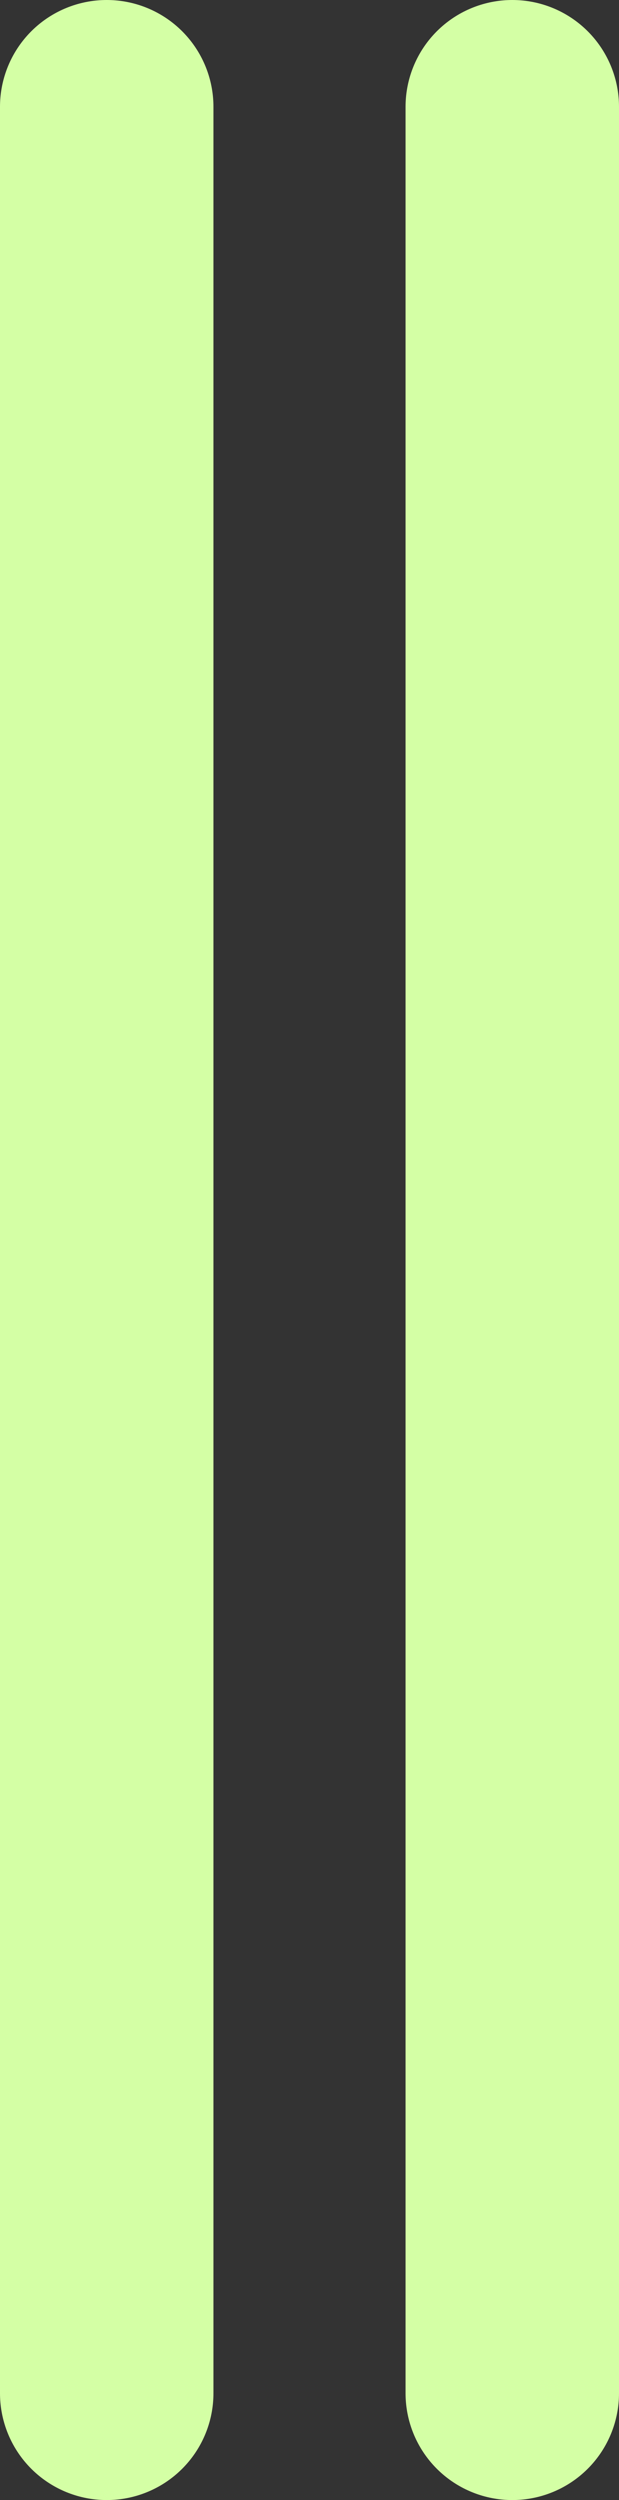 <?xml version="1.0" encoding="utf-8"?>
<!-- Generator: Adobe Illustrator 27.8.0, SVG Export Plug-In . SVG Version: 6.00 Build 0)  -->
<svg version="1.1" baseProfile="tiny" id="Layer_1" xmlns="http://www.w3.org/2000/svg" xmlns:xlink="http://www.w3.org/1999/xlink"
	 x="0px" y="0px" viewBox="0 0 5.8 23.4" overflow="visible" xml:space="preserve">
<rect x="0" y="0" width="5.8" height="23.4" fill="#333333" stroke="none"/>
<line fill="none" stroke="#D4FFA5" stroke-width="2" stroke-linecap="round" stroke-miterlimit="10" x1="1" y1="1" x2="1" y2="22.4"/>
<line fill="none" stroke="#D4FFA5" stroke-width="2" stroke-linecap="round" stroke-miterlimit="10" x1="4.8" y1="1" x2="4.8" y2="22.4"/>
</svg>
